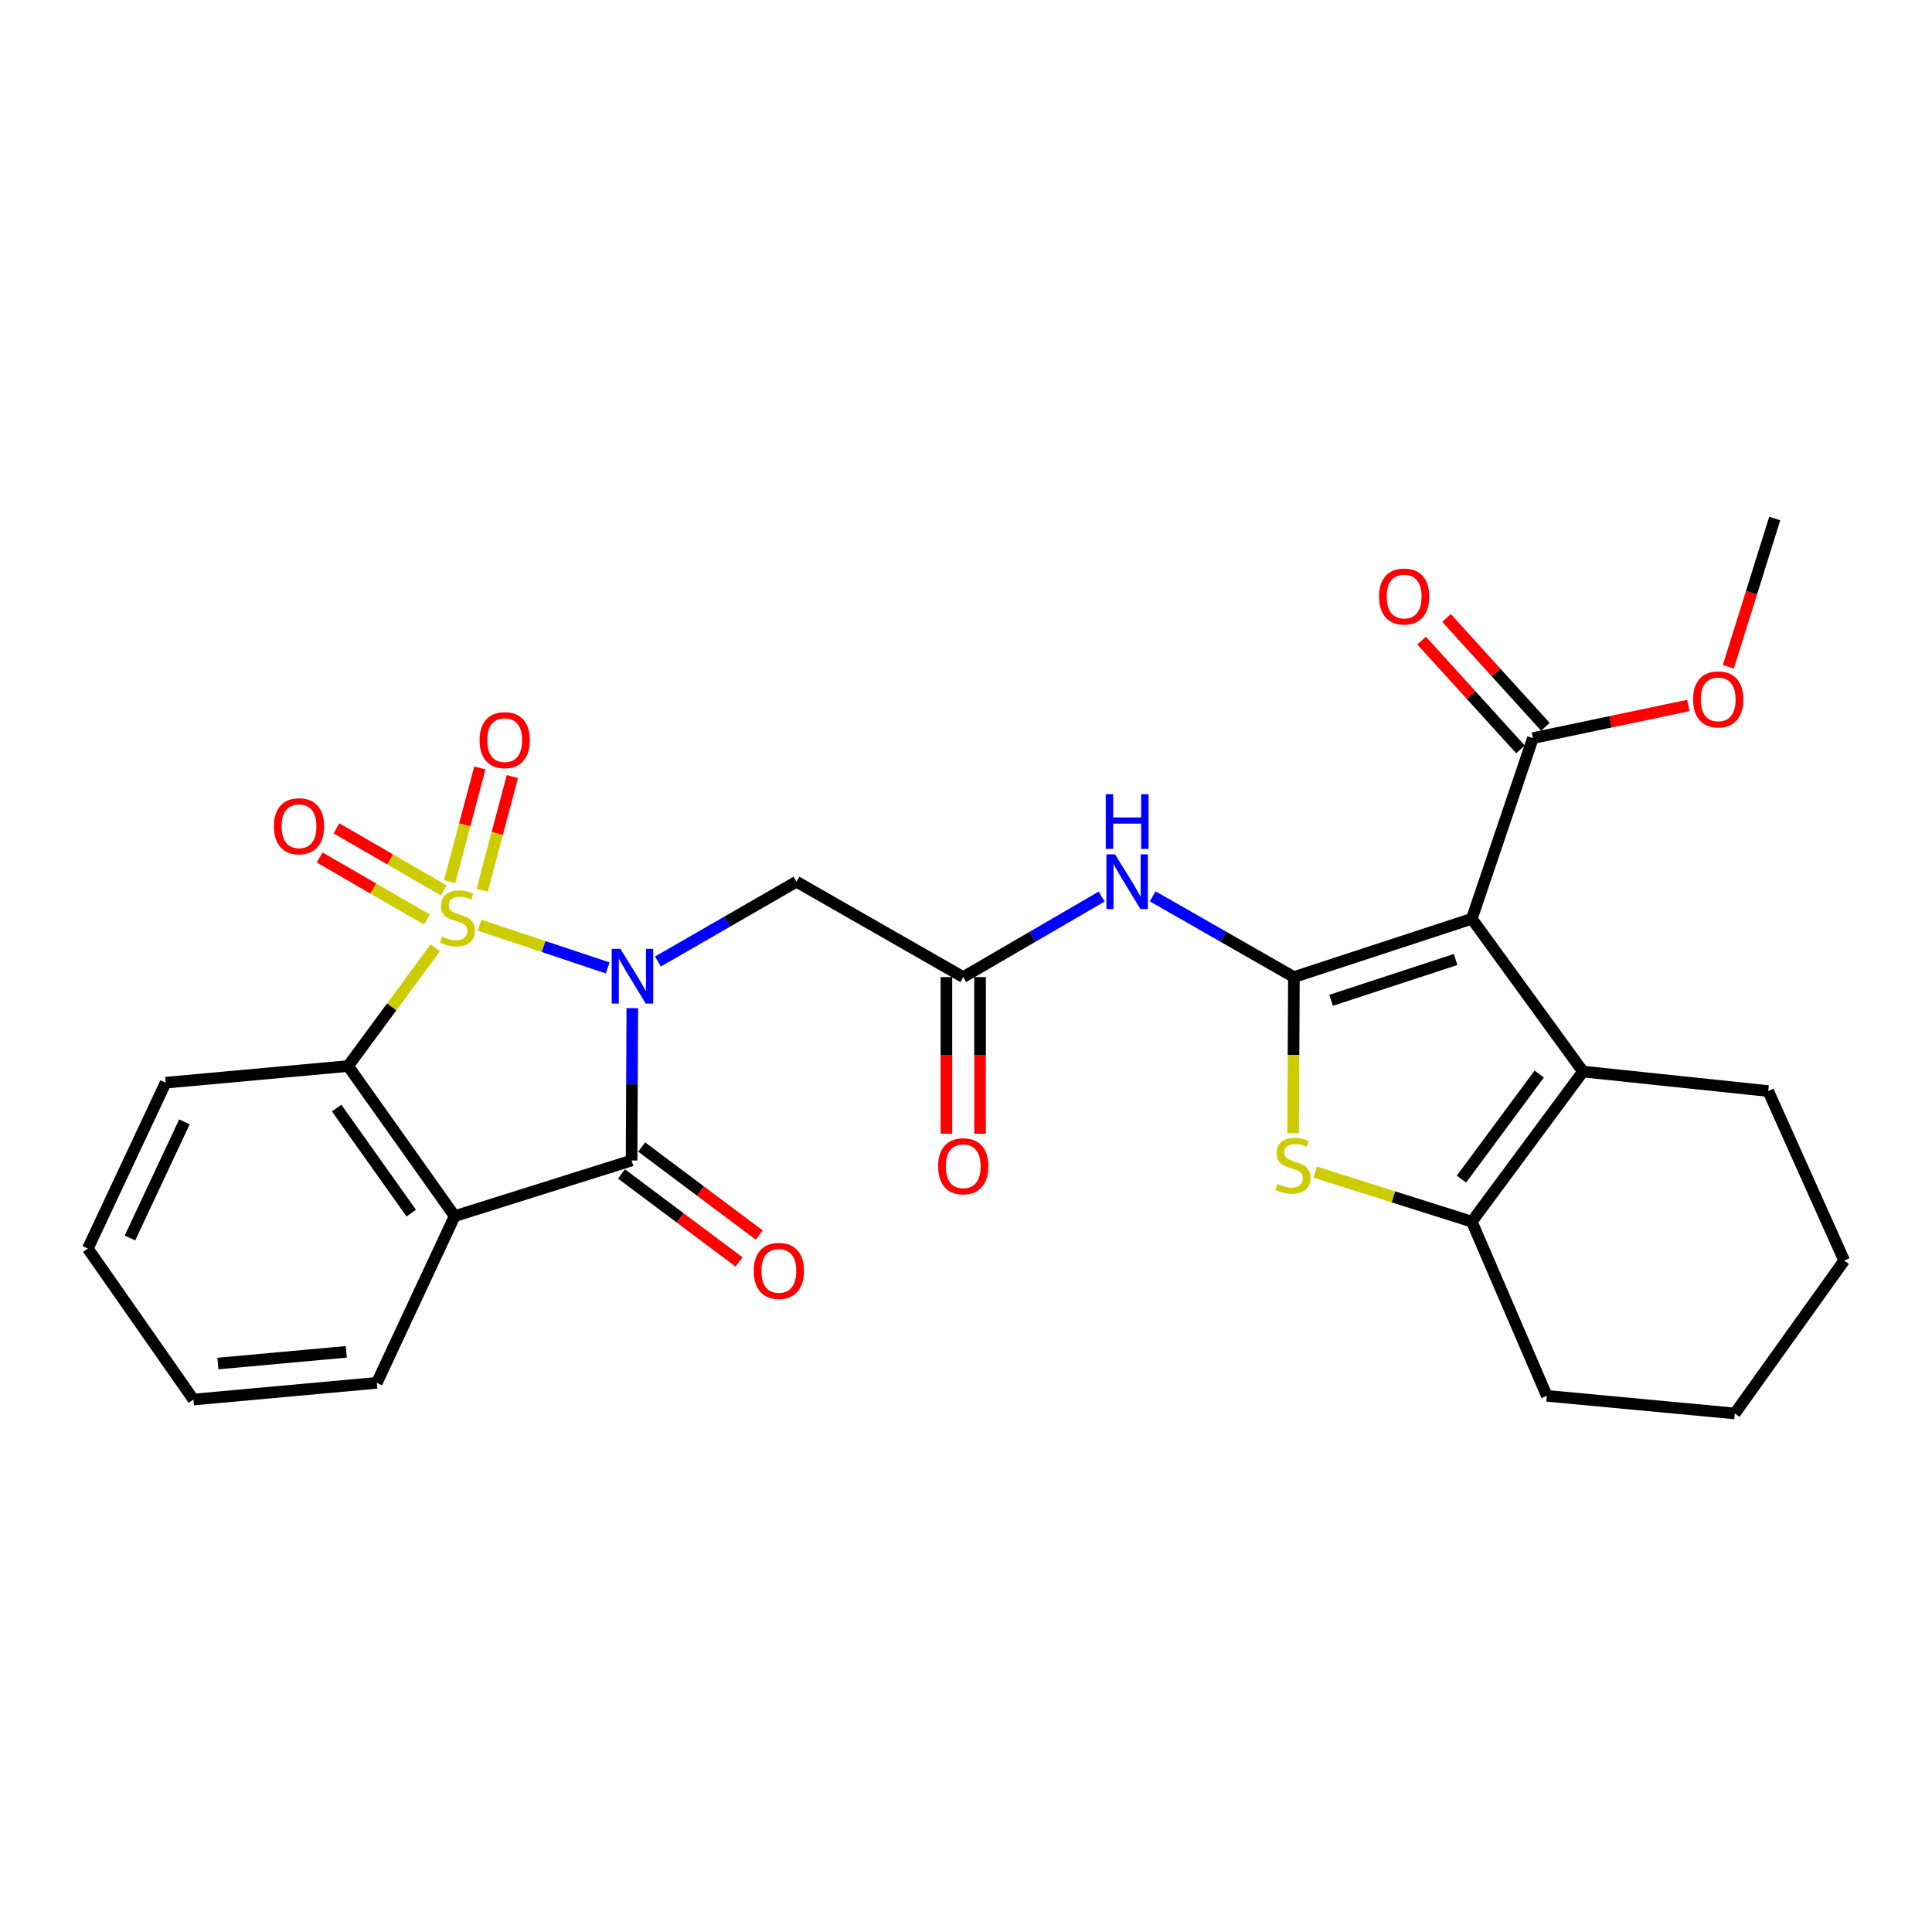 <?xml version='1.0' encoding='iso-8859-1'?>
<svg version='1.1' baseProfile='full'
              xmlns='http://www.w3.org/2000/svg'
                      xmlns:rdkit='http://www.rdkit.org/xml'
                      xmlns:xlink='http://www.w3.org/1999/xlink'
                  xml:space='preserve'
width='1000px' height='1000px' viewBox='0 0 1000 1000'>
<!-- END OF HEADER -->
<rect style='opacity:1.0;fill:#FFFFFF;stroke:none' width='1000' height='1000' x='0' y='0'> </rect>
<path class='bond-0' d='M 248.227,478.87 L 281.381,489.932' style='fill:none;fill-rule:evenodd;stroke:#CCCC00;stroke-width:6px;stroke-linecap:butt;stroke-linejoin:miter;stroke-opacity:1' />
<path class='bond-0' d='M 281.381,489.932 L 314.535,500.994' style='fill:none;fill-rule:evenodd;stroke:#0000FF;stroke-width:6px;stroke-linecap:butt;stroke-linejoin:miter;stroke-opacity:1' />
<path class='bond-5' d='M 225.296,490.589 L 202.734,521.184' style='fill:none;fill-rule:evenodd;stroke:#CCCC00;stroke-width:6px;stroke-linecap:butt;stroke-linejoin:miter;stroke-opacity:1' />
<path class='bond-5' d='M 202.734,521.184 L 180.171,551.779' style='fill:none;fill-rule:evenodd;stroke:#000000;stroke-width:6px;stroke-linecap:butt;stroke-linejoin:miter;stroke-opacity:1' />
<path class='bond-13' d='M 229.674,460.88 L 201.923,444.814' style='fill:none;fill-rule:evenodd;stroke:#CCCC00;stroke-width:6px;stroke-linecap:butt;stroke-linejoin:miter;stroke-opacity:1' />
<path class='bond-13' d='M 201.923,444.814 L 174.171,428.749' style='fill:none;fill-rule:evenodd;stroke:#FF0000;stroke-width:6px;stroke-linecap:butt;stroke-linejoin:miter;stroke-opacity:1' />
<path class='bond-13' d='M 220.948,475.954 L 193.196,459.888' style='fill:none;fill-rule:evenodd;stroke:#CCCC00;stroke-width:6px;stroke-linecap:butt;stroke-linejoin:miter;stroke-opacity:1' />
<path class='bond-13' d='M 193.196,459.888 L 165.445,443.823' style='fill:none;fill-rule:evenodd;stroke:#FF0000;stroke-width:6px;stroke-linecap:butt;stroke-linejoin:miter;stroke-opacity:1' />
<path class='bond-14' d='M 249.564,460.781 L 257.384,431.372' style='fill:none;fill-rule:evenodd;stroke:#CCCC00;stroke-width:6px;stroke-linecap:butt;stroke-linejoin:miter;stroke-opacity:1' />
<path class='bond-14' d='M 257.384,431.372 L 265.204,401.963' style='fill:none;fill-rule:evenodd;stroke:#FF0000;stroke-width:6px;stroke-linecap:butt;stroke-linejoin:miter;stroke-opacity:1' />
<path class='bond-14' d='M 232.731,456.305 L 240.551,426.896' style='fill:none;fill-rule:evenodd;stroke:#CCCC00;stroke-width:6px;stroke-linecap:butt;stroke-linejoin:miter;stroke-opacity:1' />
<path class='bond-14' d='M 240.551,426.896 L 248.371,397.487' style='fill:none;fill-rule:evenodd;stroke:#FF0000;stroke-width:6px;stroke-linecap:butt;stroke-linejoin:miter;stroke-opacity:1' />
<path class='bond-2' d='M 327.282,521.819 L 327.094,561.242' style='fill:none;fill-rule:evenodd;stroke:#0000FF;stroke-width:6px;stroke-linecap:butt;stroke-linejoin:miter;stroke-opacity:1' />
<path class='bond-2' d='M 327.094,561.242 L 326.906,600.665' style='fill:none;fill-rule:evenodd;stroke:#000000;stroke-width:6px;stroke-linecap:butt;stroke-linejoin:miter;stroke-opacity:1' />
<path class='bond-9' d='M 340.55,497.677 L 376.402,477.028' style='fill:none;fill-rule:evenodd;stroke:#0000FF;stroke-width:6px;stroke-linecap:butt;stroke-linejoin:miter;stroke-opacity:1' />
<path class='bond-9' d='M 376.402,477.028 L 412.253,456.378' style='fill:none;fill-rule:evenodd;stroke:#000000;stroke-width:6px;stroke-linecap:butt;stroke-linejoin:miter;stroke-opacity:1' />
<path class='bond-1' d='M 669.726,505.738 L 633.182,484.84' style='fill:none;fill-rule:evenodd;stroke:#000000;stroke-width:6px;stroke-linecap:butt;stroke-linejoin:miter;stroke-opacity:1' />
<path class='bond-1' d='M 633.182,484.84 L 596.638,463.942' style='fill:none;fill-rule:evenodd;stroke:#0000FF;stroke-width:6px;stroke-linecap:butt;stroke-linejoin:miter;stroke-opacity:1' />
<path class='bond-3' d='M 669.726,505.738 L 761.808,475.557' style='fill:none;fill-rule:evenodd;stroke:#000000;stroke-width:6px;stroke-linecap:butt;stroke-linejoin:miter;stroke-opacity:1' />
<path class='bond-3' d='M 688.964,517.762 L 753.421,496.636' style='fill:none;fill-rule:evenodd;stroke:#000000;stroke-width:6px;stroke-linecap:butt;stroke-linejoin:miter;stroke-opacity:1' />
<path class='bond-6' d='M 669.726,505.738 L 669.522,546.125' style='fill:none;fill-rule:evenodd;stroke:#000000;stroke-width:6px;stroke-linecap:butt;stroke-linejoin:miter;stroke-opacity:1' />
<path class='bond-6' d='M 669.522,546.125 L 669.317,586.512' style='fill:none;fill-rule:evenodd;stroke:#CCCC00;stroke-width:6px;stroke-linecap:butt;stroke-linejoin:miter;stroke-opacity:1' />
<path class='bond-15' d='M 321.687,607.637 L 352.108,630.411' style='fill:none;fill-rule:evenodd;stroke:#000000;stroke-width:6px;stroke-linecap:butt;stroke-linejoin:miter;stroke-opacity:1' />
<path class='bond-15' d='M 352.108,630.411 L 382.529,653.185' style='fill:none;fill-rule:evenodd;stroke:#FF0000;stroke-width:6px;stroke-linecap:butt;stroke-linejoin:miter;stroke-opacity:1' />
<path class='bond-15' d='M 332.125,593.693 L 362.546,616.467' style='fill:none;fill-rule:evenodd;stroke:#000000;stroke-width:6px;stroke-linecap:butt;stroke-linejoin:miter;stroke-opacity:1' />
<path class='bond-15' d='M 362.546,616.467 L 392.967,639.242' style='fill:none;fill-rule:evenodd;stroke:#FF0000;stroke-width:6px;stroke-linecap:butt;stroke-linejoin:miter;stroke-opacity:1' />
<path class='bond-28' d='M 326.906,600.665 L 235.327,629.472' style='fill:none;fill-rule:evenodd;stroke:#000000;stroke-width:6px;stroke-linecap:butt;stroke-linejoin:miter;stroke-opacity:1' />
<path class='bond-7' d='M 761.808,475.557 L 819.335,554.634' style='fill:none;fill-rule:evenodd;stroke:#000000;stroke-width:6px;stroke-linecap:butt;stroke-linejoin:miter;stroke-opacity:1' />
<path class='bond-12' d='M 761.808,475.557 L 793.441,382.043' style='fill:none;fill-rule:evenodd;stroke:#000000;stroke-width:6px;stroke-linecap:butt;stroke-linejoin:miter;stroke-opacity:1' />
<path class='bond-4' d='M 235.327,629.472 L 180.171,551.779' style='fill:none;fill-rule:evenodd;stroke:#000000;stroke-width:6px;stroke-linecap:butt;stroke-linejoin:miter;stroke-opacity:1' />
<path class='bond-4' d='M 212.851,627.901 L 174.242,573.516' style='fill:none;fill-rule:evenodd;stroke:#000000;stroke-width:6px;stroke-linecap:butt;stroke-linejoin:miter;stroke-opacity:1' />
<path class='bond-18' d='M 235.327,629.472 L 195.054,715.758' style='fill:none;fill-rule:evenodd;stroke:#000000;stroke-width:6px;stroke-linecap:butt;stroke-linejoin:miter;stroke-opacity:1' />
<path class='bond-21' d='M 180.171,551.779 L 85.738,560.401' style='fill:none;fill-rule:evenodd;stroke:#000000;stroke-width:6px;stroke-linecap:butt;stroke-linejoin:miter;stroke-opacity:1' />
<path class='bond-8' d='M 680.74,606.702 L 721.274,619.514' style='fill:none;fill-rule:evenodd;stroke:#CCCC00;stroke-width:6px;stroke-linecap:butt;stroke-linejoin:miter;stroke-opacity:1' />
<path class='bond-8' d='M 721.274,619.514 L 761.808,632.327' style='fill:none;fill-rule:evenodd;stroke:#000000;stroke-width:6px;stroke-linecap:butt;stroke-linejoin:miter;stroke-opacity:1' />
<path class='bond-20' d='M 819.335,554.634 L 915.23,564.726' style='fill:none;fill-rule:evenodd;stroke:#000000;stroke-width:6px;stroke-linecap:butt;stroke-linejoin:miter;stroke-opacity:1' />
<path class='bond-30' d='M 819.335,554.634 L 761.808,632.327' style='fill:none;fill-rule:evenodd;stroke:#000000;stroke-width:6px;stroke-linecap:butt;stroke-linejoin:miter;stroke-opacity:1' />
<path class='bond-30' d='M 796.708,555.923 L 756.439,610.308' style='fill:none;fill-rule:evenodd;stroke:#000000;stroke-width:6px;stroke-linecap:butt;stroke-linejoin:miter;stroke-opacity:1' />
<path class='bond-22' d='M 761.808,632.327 L 800.631,722.483' style='fill:none;fill-rule:evenodd;stroke:#000000;stroke-width:6px;stroke-linecap:butt;stroke-linejoin:miter;stroke-opacity:1' />
<path class='bond-11' d='M 412.253,456.378 L 498.568,505.738' style='fill:none;fill-rule:evenodd;stroke:#000000;stroke-width:6px;stroke-linecap:butt;stroke-linejoin:miter;stroke-opacity:1' />
<path class='bond-10' d='M 570.218,464.054 L 534.393,484.896' style='fill:none;fill-rule:evenodd;stroke:#0000FF;stroke-width:6px;stroke-linecap:butt;stroke-linejoin:miter;stroke-opacity:1' />
<path class='bond-10' d='M 534.393,484.896 L 498.568,505.738' style='fill:none;fill-rule:evenodd;stroke:#000000;stroke-width:6px;stroke-linecap:butt;stroke-linejoin:miter;stroke-opacity:1' />
<path class='bond-17' d='M 489.859,505.738 L 489.859,546.275' style='fill:none;fill-rule:evenodd;stroke:#000000;stroke-width:6px;stroke-linecap:butt;stroke-linejoin:miter;stroke-opacity:1' />
<path class='bond-17' d='M 489.859,546.275 L 489.859,586.812' style='fill:none;fill-rule:evenodd;stroke:#FF0000;stroke-width:6px;stroke-linecap:butt;stroke-linejoin:miter;stroke-opacity:1' />
<path class='bond-17' d='M 507.277,505.738 L 507.277,546.275' style='fill:none;fill-rule:evenodd;stroke:#000000;stroke-width:6px;stroke-linecap:butt;stroke-linejoin:miter;stroke-opacity:1' />
<path class='bond-17' d='M 507.277,546.275 L 507.277,586.812' style='fill:none;fill-rule:evenodd;stroke:#FF0000;stroke-width:6px;stroke-linecap:butt;stroke-linejoin:miter;stroke-opacity:1' />
<path class='bond-16' d='M 799.887,376.187 L 774.3,348.022' style='fill:none;fill-rule:evenodd;stroke:#000000;stroke-width:6px;stroke-linecap:butt;stroke-linejoin:miter;stroke-opacity:1' />
<path class='bond-16' d='M 774.3,348.022 L 748.713,319.857' style='fill:none;fill-rule:evenodd;stroke:#FF0000;stroke-width:6px;stroke-linecap:butt;stroke-linejoin:miter;stroke-opacity:1' />
<path class='bond-16' d='M 786.995,387.899 L 761.408,359.734' style='fill:none;fill-rule:evenodd;stroke:#000000;stroke-width:6px;stroke-linecap:butt;stroke-linejoin:miter;stroke-opacity:1' />
<path class='bond-16' d='M 761.408,359.734 L 735.821,331.569' style='fill:none;fill-rule:evenodd;stroke:#FF0000;stroke-width:6px;stroke-linecap:butt;stroke-linejoin:miter;stroke-opacity:1' />
<path class='bond-19' d='M 793.441,382.043 L 833.663,373.597' style='fill:none;fill-rule:evenodd;stroke:#000000;stroke-width:6px;stroke-linecap:butt;stroke-linejoin:miter;stroke-opacity:1' />
<path class='bond-19' d='M 833.663,373.597 L 873.886,365.15' style='fill:none;fill-rule:evenodd;stroke:#FF0000;stroke-width:6px;stroke-linecap:butt;stroke-linejoin:miter;stroke-opacity:1' />
<path class='bond-29' d='M 195.054,715.758 L 100.108,724.408' style='fill:none;fill-rule:evenodd;stroke:#000000;stroke-width:6px;stroke-linecap:butt;stroke-linejoin:miter;stroke-opacity:1' />
<path class='bond-29' d='M 179.231,699.709 L 112.769,705.765' style='fill:none;fill-rule:evenodd;stroke:#000000;stroke-width:6px;stroke-linecap:butt;stroke-linejoin:miter;stroke-opacity:1' />
<path class='bond-23' d='M 894.583,345.137 L 906.59,306.764' style='fill:none;fill-rule:evenodd;stroke:#FF0000;stroke-width:6px;stroke-linecap:butt;stroke-linejoin:miter;stroke-opacity:1' />
<path class='bond-23' d='M 906.59,306.764 L 918.597,268.392' style='fill:none;fill-rule:evenodd;stroke:#000000;stroke-width:6px;stroke-linecap:butt;stroke-linejoin:miter;stroke-opacity:1' />
<path class='bond-25' d='M 915.23,564.726 L 954.545,652.473' style='fill:none;fill-rule:evenodd;stroke:#000000;stroke-width:6px;stroke-linecap:butt;stroke-linejoin:miter;stroke-opacity:1' />
<path class='bond-27' d='M 85.738,560.401 L 45.455,646.251' style='fill:none;fill-rule:evenodd;stroke:#000000;stroke-width:6px;stroke-linecap:butt;stroke-linejoin:miter;stroke-opacity:1' />
<path class='bond-27' d='M 95.464,580.677 L 67.265,640.772' style='fill:none;fill-rule:evenodd;stroke:#000000;stroke-width:6px;stroke-linecap:butt;stroke-linejoin:miter;stroke-opacity:1' />
<path class='bond-26' d='M 800.631,722.483 L 897.947,731.608' style='fill:none;fill-rule:evenodd;stroke:#000000;stroke-width:6px;stroke-linecap:butt;stroke-linejoin:miter;stroke-opacity:1' />
<path class='bond-24' d='M 100.108,724.408 L 45.455,646.251' style='fill:none;fill-rule:evenodd;stroke:#000000;stroke-width:6px;stroke-linecap:butt;stroke-linejoin:miter;stroke-opacity:1' />
<path class='bond-31' d='M 954.545,652.473 L 897.947,731.608' style='fill:none;fill-rule:evenodd;stroke:#000000;stroke-width:6px;stroke-linecap:butt;stroke-linejoin:miter;stroke-opacity:1' />
<path  class='atom-0' d='M 228.76 484.764
Q 229.08 484.884, 230.4 485.444
Q 231.72 486.004, 233.16 486.364
Q 234.64 486.684, 236.08 486.684
Q 238.76 486.684, 240.32 485.404
Q 241.88 484.084, 241.88 481.804
Q 241.88 480.244, 241.08 479.284
Q 240.32 478.324, 239.12 477.804
Q 237.92 477.284, 235.92 476.684
Q 233.4 475.924, 231.88 475.204
Q 230.4 474.484, 229.32 472.964
Q 228.28 471.444, 228.28 468.884
Q 228.28 465.324, 230.68 463.124
Q 233.12 460.924, 237.92 460.924
Q 241.2 460.924, 244.92 462.484
L 244 465.564
Q 240.6 464.164, 238.04 464.164
Q 235.28 464.164, 233.76 465.324
Q 232.24 466.444, 232.28 468.404
Q 232.28 469.924, 233.04 470.844
Q 233.84 471.764, 234.96 472.284
Q 236.12 472.804, 238.04 473.404
Q 240.6 474.204, 242.12 475.004
Q 243.64 475.804, 244.72 477.444
Q 245.84 479.044, 245.84 481.804
Q 245.84 485.724, 243.2 487.844
Q 240.6 489.924, 236.24 489.924
Q 233.72 489.924, 231.8 489.364
Q 229.92 488.844, 227.68 487.924
L 228.76 484.764
' fill='#CCCC00'/>
<path  class='atom-1' d='M 321.101 491.114
L 330.381 506.114
Q 331.301 507.594, 332.781 510.274
Q 334.261 512.954, 334.341 513.114
L 334.341 491.114
L 338.101 491.114
L 338.101 519.434
L 334.221 519.434
L 324.261 503.034
Q 323.101 501.114, 321.861 498.914
Q 320.661 496.714, 320.301 496.034
L 320.301 519.434
L 316.621 519.434
L 316.621 491.114
L 321.101 491.114
' fill='#0000FF'/>
<path  class='atom-7' d='M 661.233 612.785
Q 661.553 612.905, 662.873 613.465
Q 664.193 614.025, 665.633 614.385
Q 667.113 614.705, 668.553 614.705
Q 671.233 614.705, 672.793 613.425
Q 674.353 612.105, 674.353 609.825
Q 674.353 608.265, 673.553 607.305
Q 672.793 606.345, 671.593 605.825
Q 670.393 605.305, 668.393 604.705
Q 665.873 603.945, 664.353 603.225
Q 662.873 602.505, 661.793 600.985
Q 660.753 599.465, 660.753 596.905
Q 660.753 593.345, 663.153 591.145
Q 665.593 588.945, 670.393 588.945
Q 673.673 588.945, 677.393 590.505
L 676.473 593.585
Q 673.073 592.185, 670.513 592.185
Q 667.753 592.185, 666.233 593.345
Q 664.713 594.465, 664.753 596.425
Q 664.753 597.945, 665.513 598.865
Q 666.313 599.785, 667.433 600.305
Q 668.593 600.825, 670.513 601.425
Q 673.073 602.225, 674.593 603.025
Q 676.113 603.825, 677.193 605.465
Q 678.313 607.065, 678.313 609.825
Q 678.313 613.745, 675.673 615.865
Q 673.073 617.945, 668.713 617.945
Q 666.193 617.945, 664.273 617.385
Q 662.393 616.865, 660.153 615.945
L 661.233 612.785
' fill='#CCCC00'/>
<path  class='atom-11' d='M 577.152 442.218
L 586.432 457.218
Q 587.352 458.698, 588.832 461.378
Q 590.312 464.058, 590.392 464.218
L 590.392 442.218
L 594.152 442.218
L 594.152 470.538
L 590.272 470.538
L 580.312 454.138
Q 579.152 452.218, 577.912 450.018
Q 576.712 447.818, 576.352 447.138
L 576.352 470.538
L 572.672 470.538
L 572.672 442.218
L 577.152 442.218
' fill='#0000FF'/>
<path  class='atom-11' d='M 572.332 411.066
L 576.172 411.066
L 576.172 423.106
L 590.652 423.106
L 590.652 411.066
L 594.492 411.066
L 594.492 439.386
L 590.652 439.386
L 590.652 426.306
L 576.172 426.306
L 576.172 439.386
L 572.332 439.386
L 572.332 411.066
' fill='#0000FF'/>
<path  class='atom-14' d='M 141.77 427.661
Q 141.77 420.861, 145.13 417.061
Q 148.49 413.261, 154.77 413.261
Q 161.05 413.261, 164.41 417.061
Q 167.77 420.861, 167.77 427.661
Q 167.77 434.541, 164.37 438.461
Q 160.97 442.341, 154.77 442.341
Q 148.53 442.341, 145.13 438.461
Q 141.77 434.581, 141.77 427.661
M 154.77 439.141
Q 159.09 439.141, 161.41 436.261
Q 163.77 433.341, 163.77 427.661
Q 163.77 422.101, 161.41 419.301
Q 159.09 416.461, 154.77 416.461
Q 150.45 416.461, 148.09 419.261
Q 145.77 422.061, 145.77 427.661
Q 145.77 433.381, 148.09 436.261
Q 150.45 439.141, 154.77 439.141
' fill='#FF0000'/>
<path  class='atom-15' d='M 248.232 383.091
Q 248.232 376.291, 251.592 372.491
Q 254.952 368.691, 261.232 368.691
Q 267.512 368.691, 270.872 372.491
Q 274.232 376.291, 274.232 383.091
Q 274.232 389.971, 270.832 393.891
Q 267.432 397.771, 261.232 397.771
Q 254.992 397.771, 251.592 393.891
Q 248.232 390.011, 248.232 383.091
M 261.232 394.571
Q 265.552 394.571, 267.872 391.691
Q 270.232 388.771, 270.232 383.091
Q 270.232 377.531, 267.872 374.731
Q 265.552 371.891, 261.232 371.891
Q 256.912 371.891, 254.552 374.691
Q 252.232 377.491, 252.232 383.091
Q 252.232 388.811, 254.552 391.691
Q 256.912 394.571, 261.232 394.571
' fill='#FF0000'/>
<path  class='atom-16' d='M 390.128 657.807
Q 390.128 651.007, 393.488 647.207
Q 396.848 643.407, 403.128 643.407
Q 409.408 643.407, 412.768 647.207
Q 416.128 651.007, 416.128 657.807
Q 416.128 664.687, 412.728 668.607
Q 409.328 672.487, 403.128 672.487
Q 396.888 672.487, 393.488 668.607
Q 390.128 664.727, 390.128 657.807
M 403.128 669.287
Q 407.448 669.287, 409.768 666.407
Q 412.128 663.487, 412.128 657.807
Q 412.128 652.247, 409.768 649.447
Q 407.448 646.607, 403.128 646.607
Q 398.808 646.607, 396.448 649.407
Q 394.128 652.207, 394.128 657.807
Q 394.128 663.527, 396.448 666.407
Q 398.808 669.287, 403.128 669.287
' fill='#FF0000'/>
<path  class='atom-17' d='M 713.789 308.756
Q 713.789 301.956, 717.149 298.156
Q 720.509 294.356, 726.789 294.356
Q 733.069 294.356, 736.429 298.156
Q 739.789 301.956, 739.789 308.756
Q 739.789 315.636, 736.389 319.556
Q 732.989 323.436, 726.789 323.436
Q 720.549 323.436, 717.149 319.556
Q 713.789 315.676, 713.789 308.756
M 726.789 320.236
Q 731.109 320.236, 733.429 317.356
Q 735.789 314.436, 735.789 308.756
Q 735.789 303.196, 733.429 300.396
Q 731.109 297.556, 726.789 297.556
Q 722.469 297.556, 720.109 300.356
Q 717.789 303.156, 717.789 308.756
Q 717.789 314.476, 720.109 317.356
Q 722.469 320.236, 726.789 320.236
' fill='#FF0000'/>
<path  class='atom-18' d='M 485.568 603.658
Q 485.568 596.858, 488.928 593.058
Q 492.288 589.258, 498.568 589.258
Q 504.848 589.258, 508.208 593.058
Q 511.568 596.858, 511.568 603.658
Q 511.568 610.538, 508.168 614.458
Q 504.768 618.338, 498.568 618.338
Q 492.328 618.338, 488.928 614.458
Q 485.568 610.578, 485.568 603.658
M 498.568 615.138
Q 502.888 615.138, 505.208 612.258
Q 507.568 609.338, 507.568 603.658
Q 507.568 598.098, 505.208 595.298
Q 502.888 592.458, 498.568 592.458
Q 494.248 592.458, 491.888 595.258
Q 489.568 598.058, 489.568 603.658
Q 489.568 609.378, 491.888 612.258
Q 494.248 615.138, 498.568 615.138
' fill='#FF0000'/>
<path  class='atom-20' d='M 876.335 361.986
Q 876.335 355.186, 879.695 351.386
Q 883.055 347.586, 889.335 347.586
Q 895.615 347.586, 898.975 351.386
Q 902.335 355.186, 902.335 361.986
Q 902.335 368.866, 898.935 372.786
Q 895.535 376.666, 889.335 376.666
Q 883.095 376.666, 879.695 372.786
Q 876.335 368.906, 876.335 361.986
M 889.335 373.466
Q 893.655 373.466, 895.975 370.586
Q 898.335 367.666, 898.335 361.986
Q 898.335 356.426, 895.975 353.626
Q 893.655 350.786, 889.335 350.786
Q 885.015 350.786, 882.655 353.586
Q 880.335 356.386, 880.335 361.986
Q 880.335 367.706, 882.655 370.586
Q 885.015 373.466, 889.335 373.466
' fill='#FF0000'/>
</svg>

